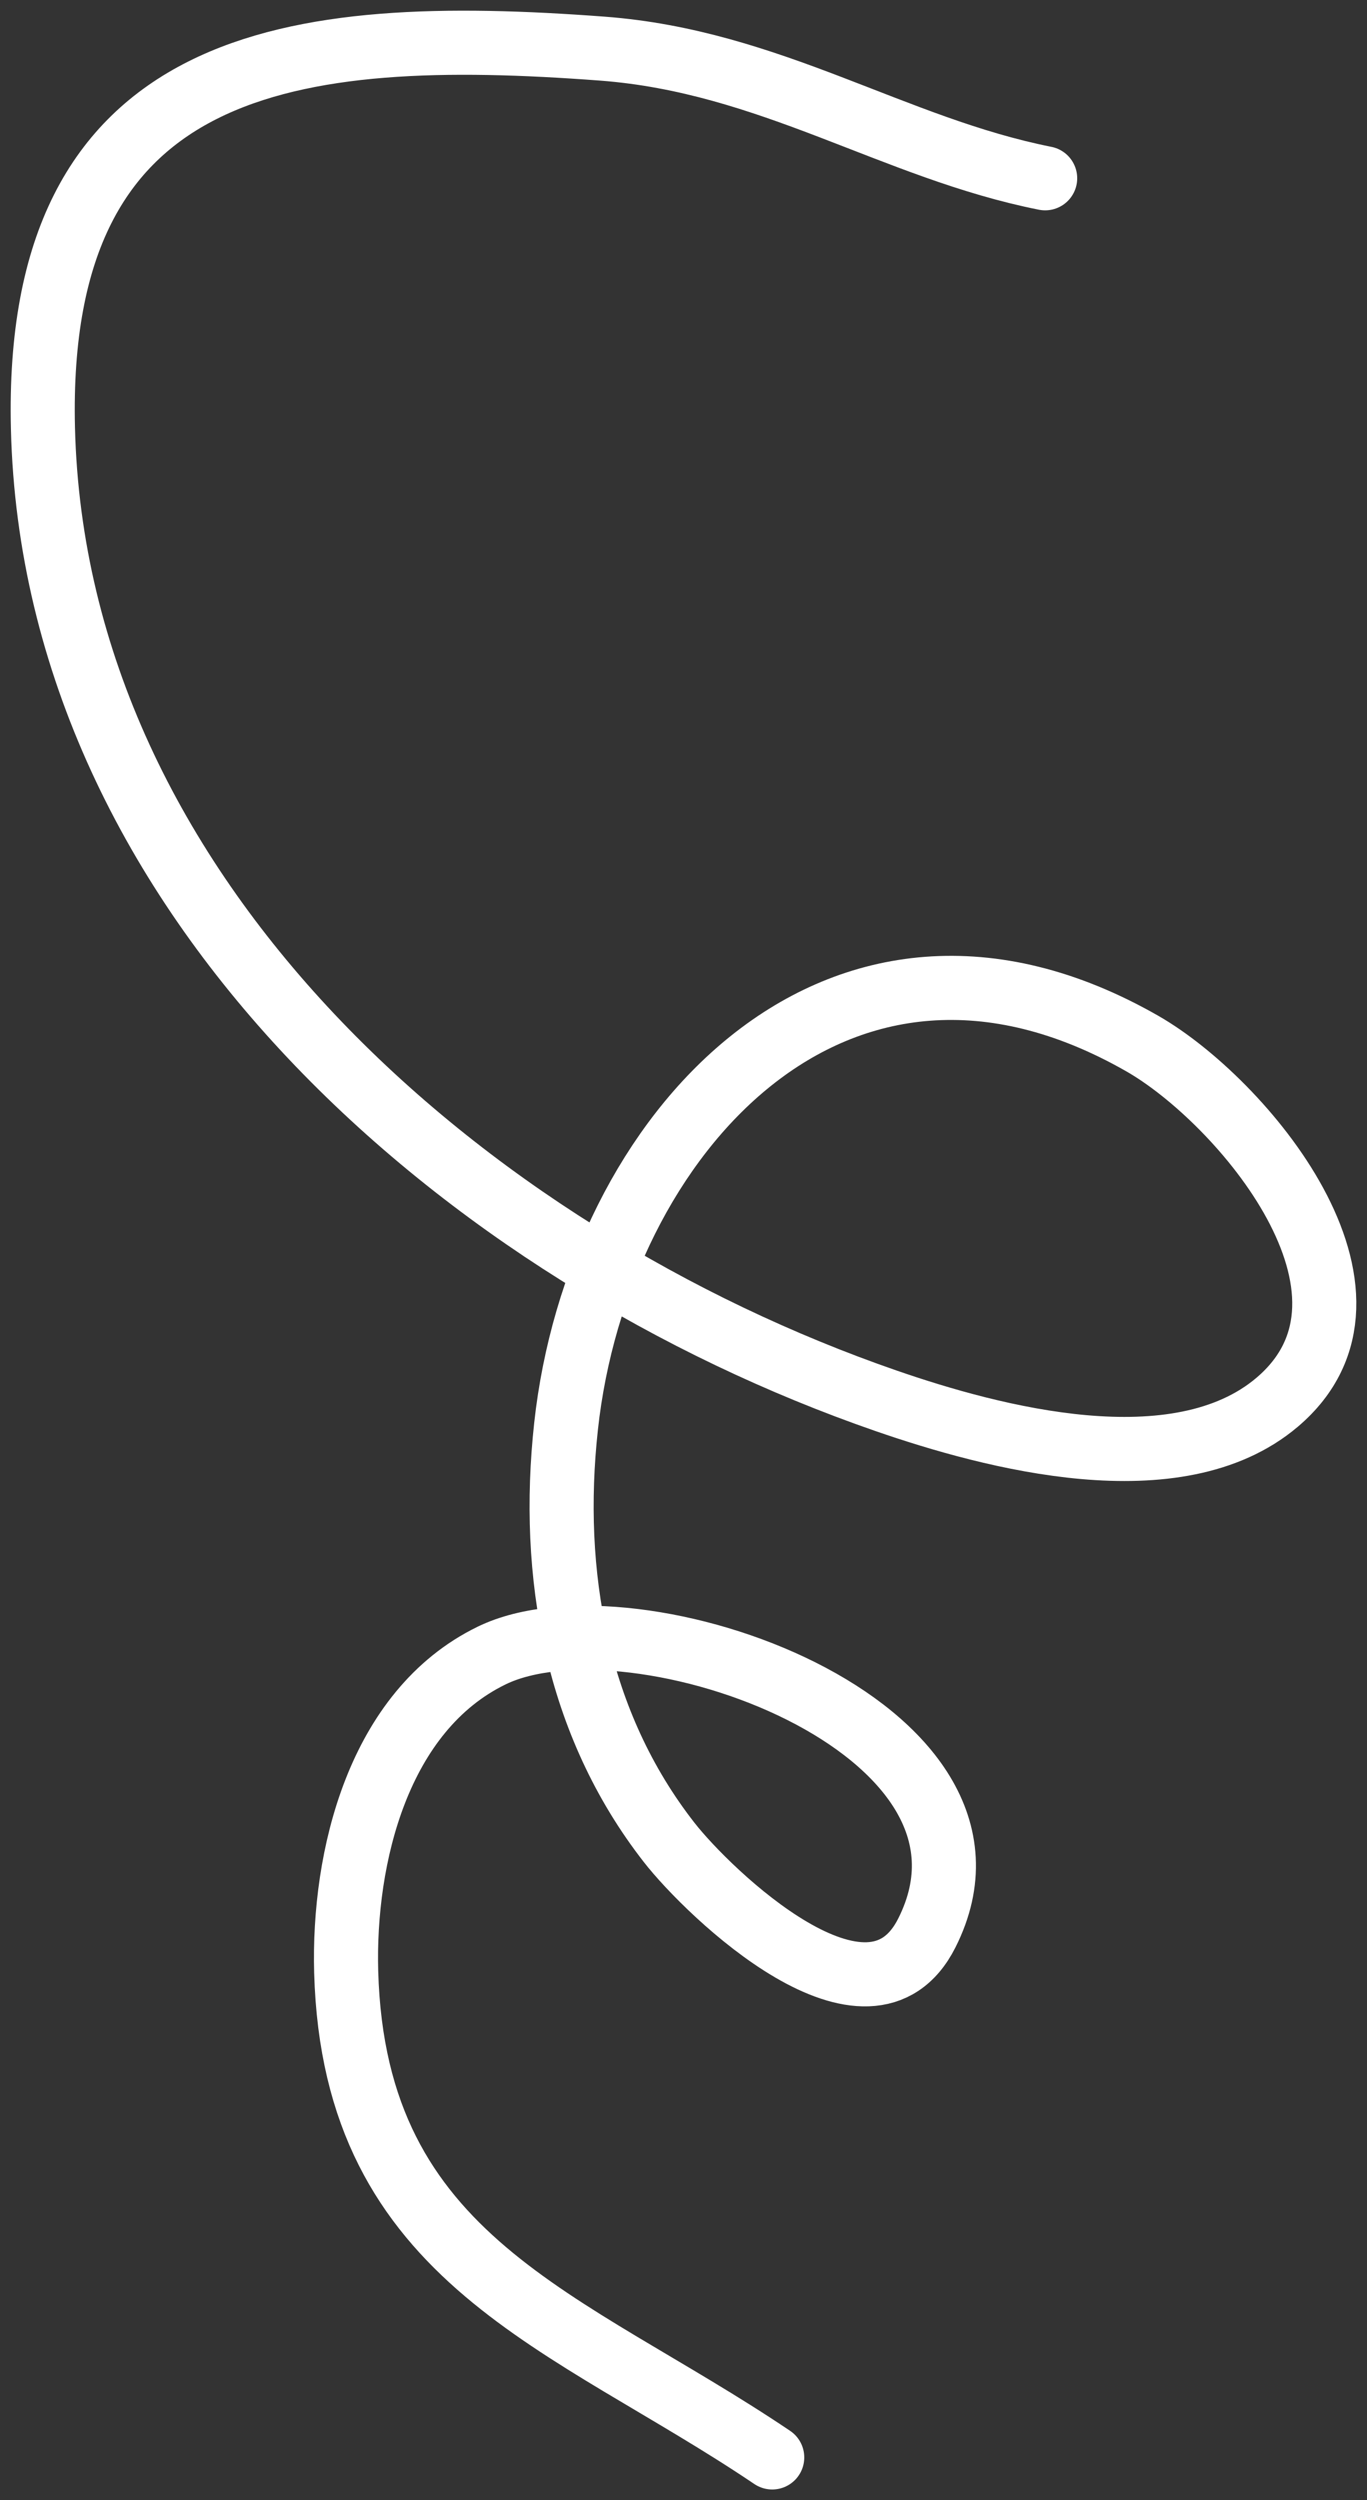 <svg width="64" height="117" viewBox="0 0 64 117" fill="none" xmlns="http://www.w3.org/2000/svg">
<rect x="0" y="0" width="64" height="117" fill="#333333" stroke="none"/>
<path d="M48.932 8.343C41.84 6.933 36.061 2.868 28.204 2.276C13.635 1.179 1.584 2.634 2.011 20.052C2.55 42.016 21.79 58.736 41.478 65.551C46.467 67.278 55.115 69.586 59.792 65.622C65.808 60.523 58.121 51.488 53.475 48.833C39.158 40.652 27.98 53.172 26.501 66.75C25.748 73.652 26.973 80.639 31.328 86.219C33.175 88.587 40.691 95.825 43.395 90.452C48.241 80.82 29.662 74.247 23.022 77.472C17.702 80.057 16.058 86.926 16.208 92.286C16.587 105.855 26.564 108.533 36.154 115" stroke="white" stroke-width="3" stroke-linecap="round"/>
</svg>
